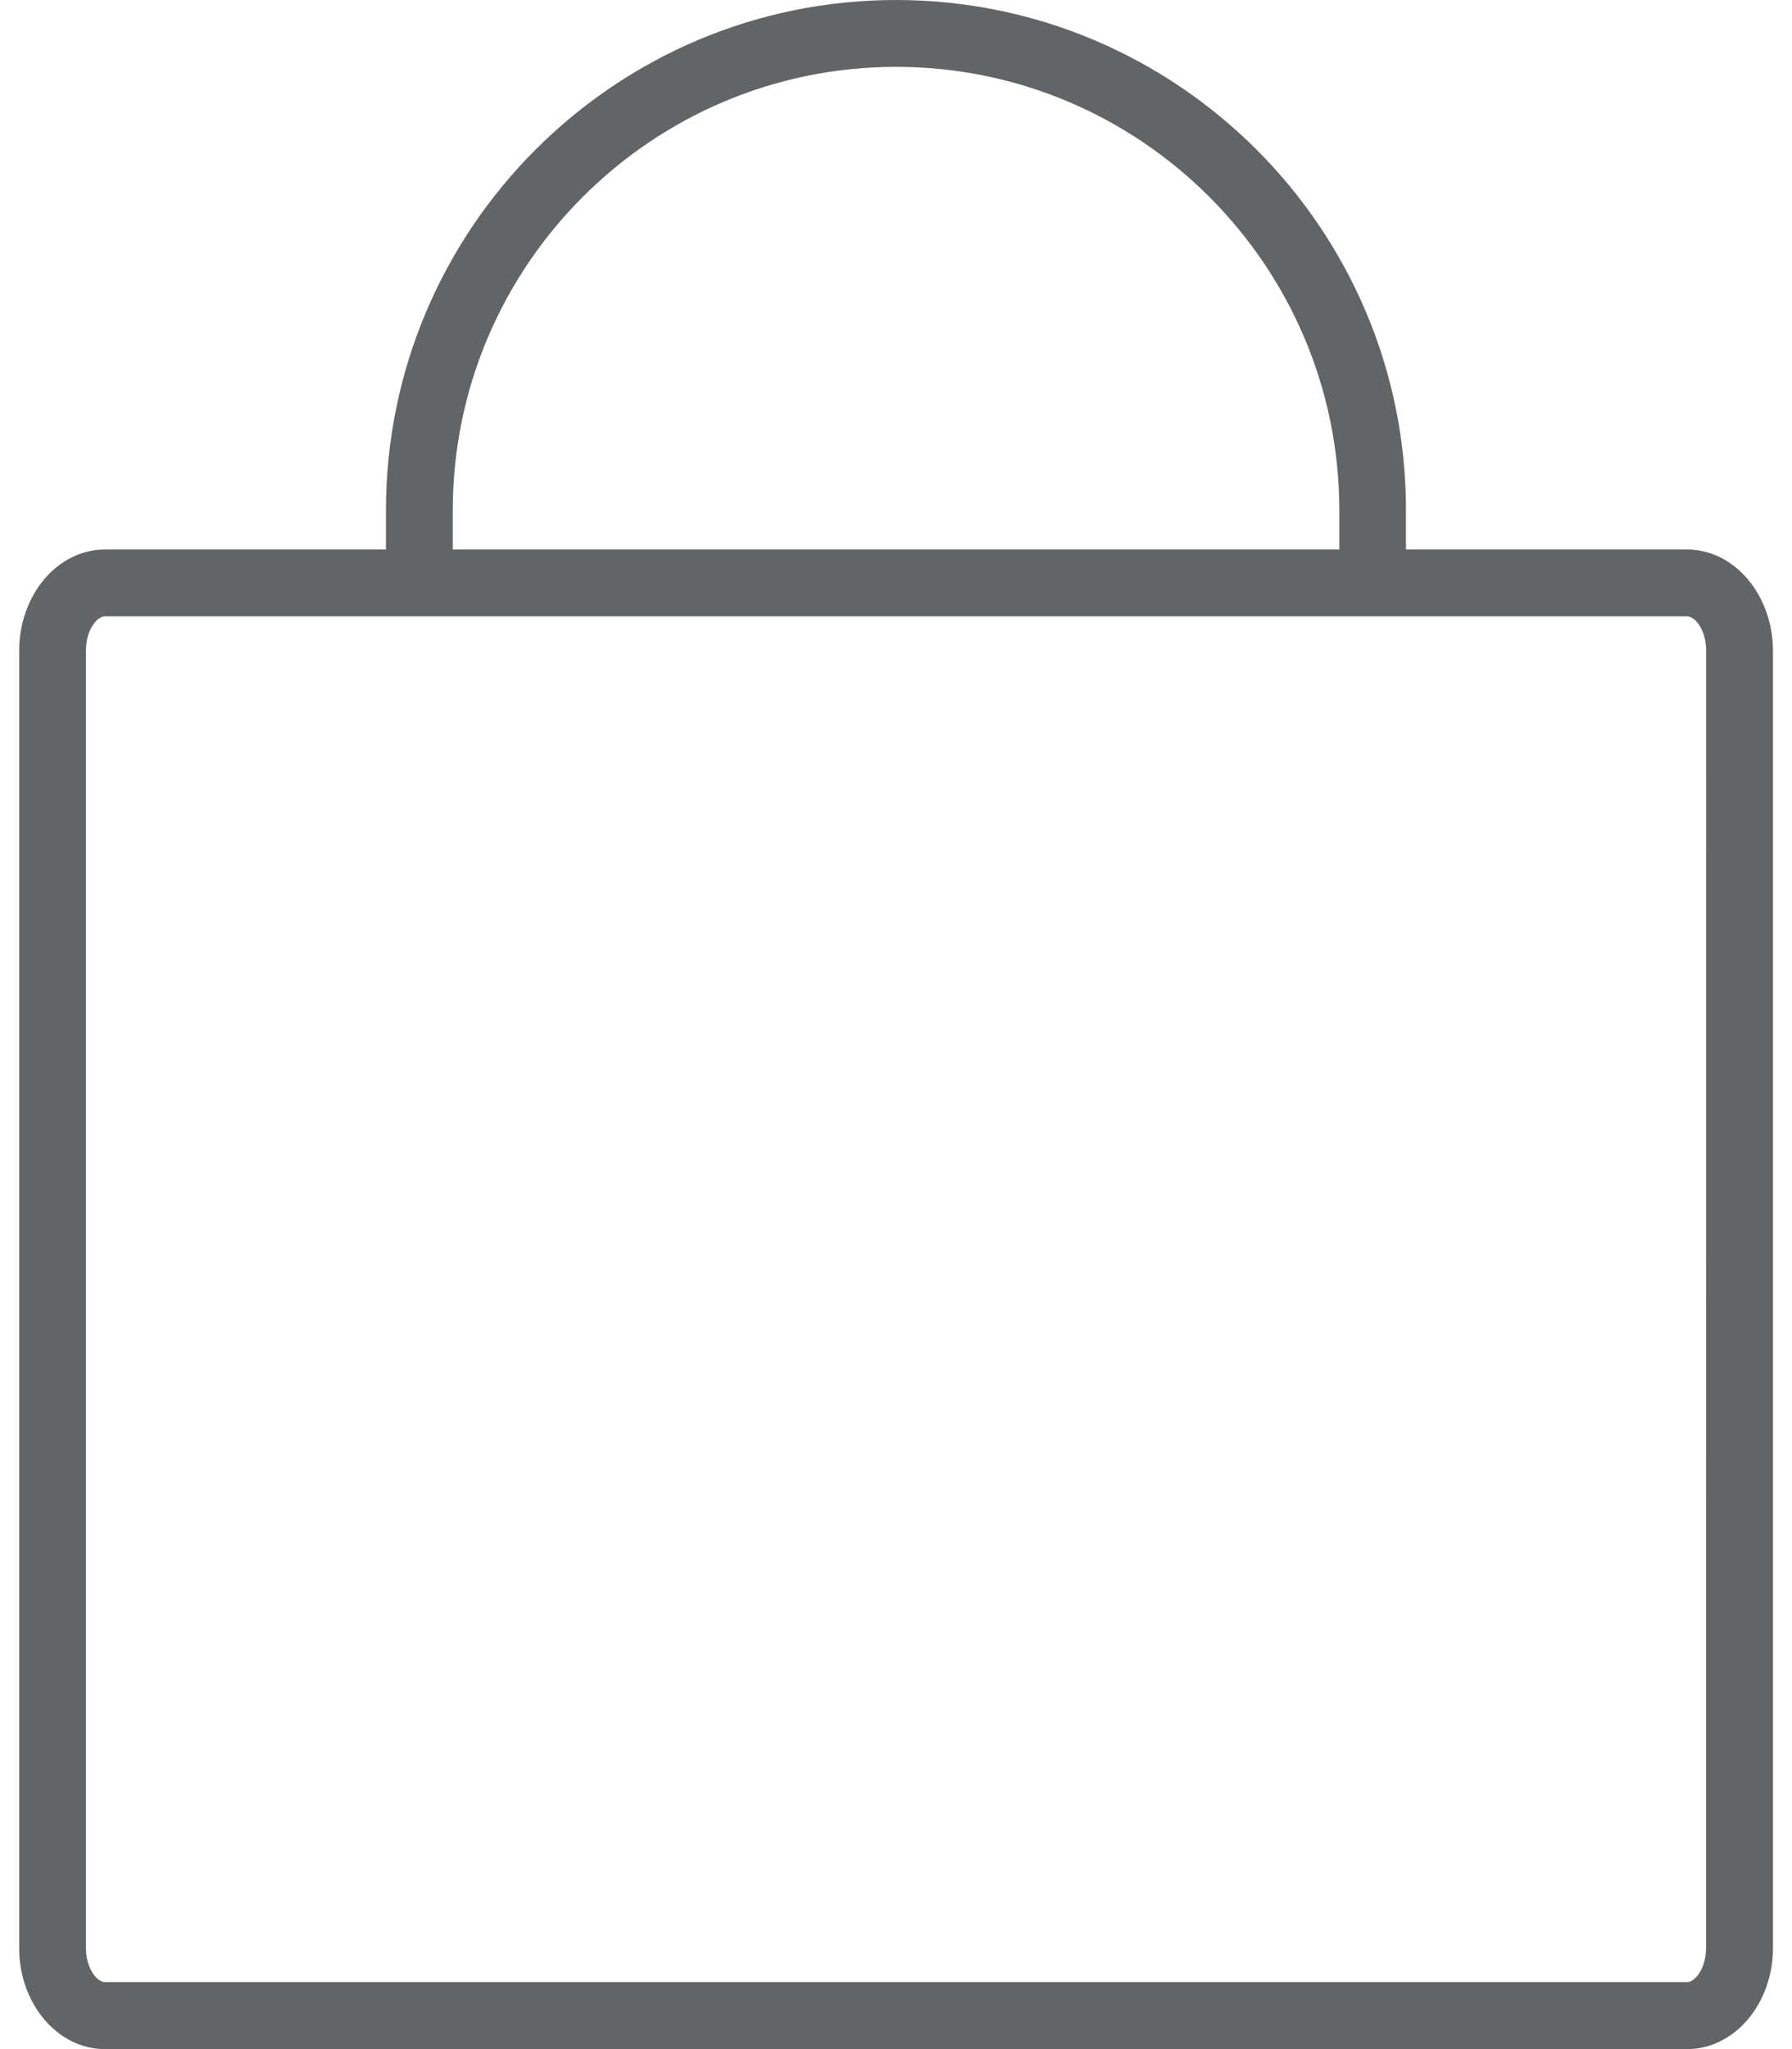 <?xml version="1.0" encoding="utf-8"?>
<!-- Generator: Adobe Illustrator 15.0.2, SVG Export Plug-In . SVG Version: 6.00 Build 0)  -->
<!DOCTYPE svg PUBLIC "-//W3C//DTD SVG 1.1//EN" "http://www.w3.org/Graphics/SVG/1.1/DTD/svg11.dtd">
<svg version="1.1" id="Layer_1" xmlns="http://www.w3.org/2000/svg" xmlns:xlink="http://www.w3.org/1999/xlink" x="0px" y="0px"
	 width="21px" height="24px" viewBox="0 0 21 24" enable-background="new 0 0 21 24" xml:space="preserve">
<path fill="#636466" d="M19.771,6.436h-3.295V5.977C16.479,2.681,13.796,0,10.5,0C7.205,0,4.523,2.681,4.523,5.977v0.459H1.229
	c-0.554,0-1.004,0.532-1.004,1.185v15.195C0.224,23.469,0.675,24,1.229,24h18.542c0.555,0,1.006-0.531,1.006-1.186V7.621
	C20.775,6.968,20.325,6.436,19.771,6.436z M5.306,5.977c0-2.864,2.331-5.194,5.195-5.194c2.864,0,5.194,2.33,5.194,5.194v0.459
	H5.306V5.977z M19.993,22.814c0,0.246-0.132,0.401-0.222,0.401H1.229c-0.09,0-0.222-0.155-0.222-0.401V7.621
	c0-0.246,0.131-0.402,0.222-0.402h18.542c0.092,0,0.223,0.156,0.223,0.402L19.993,22.814L19.993,22.814z"/>
</svg>

